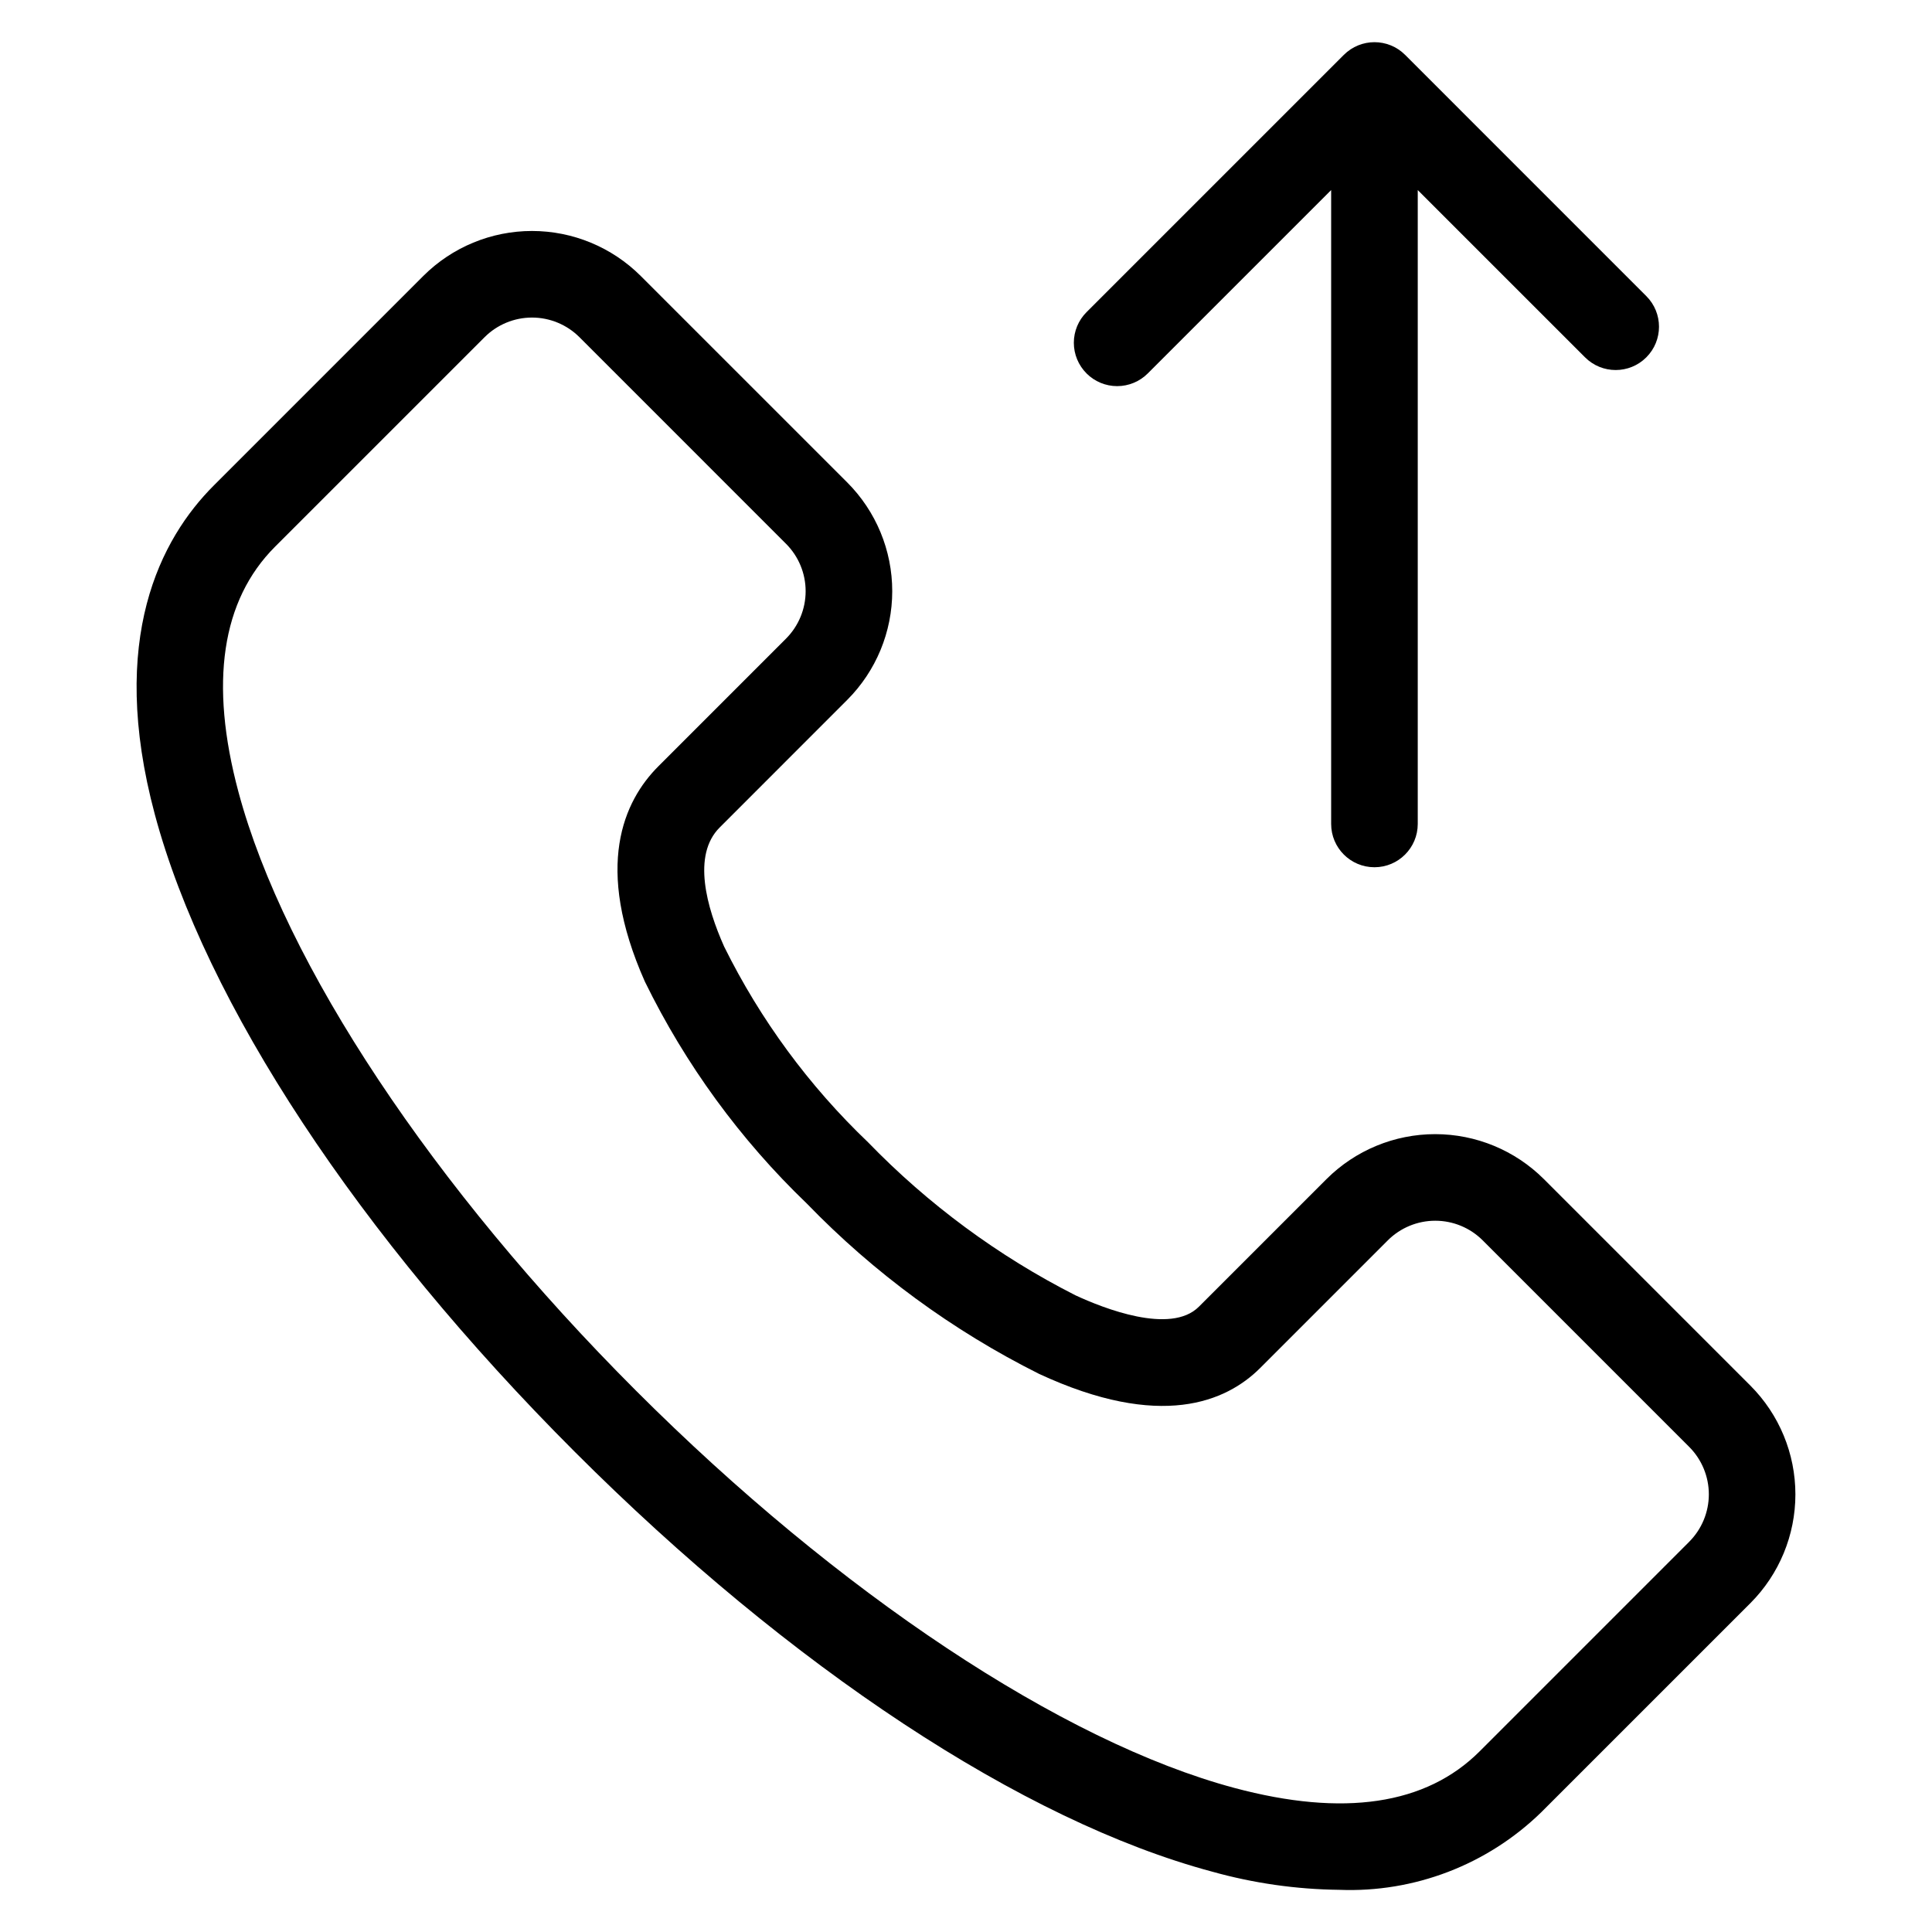 <?xml version="1.0" encoding="UTF-8"?>
<!-- Uploaded to: SVG Repo, www.svgrepo.com, Generator: SVG Repo Mixer Tools -->
<svg fill="#000000" width="800px" height="800px" version="1.1" viewBox="144 144 512 512" xmlns="http://www.w3.org/2000/svg">
 <path d="m607.89 511.22-54.75-54.75c-7.644-7.625-18-11.91-28.801-11.91-10.797 0-21.156 4.285-28.801 11.91l-33.828 33.828c-7.488 7.488-25.363 0.379-32.695-3.023-20.449-10.383-39.031-24.094-54.984-40.57-15.637-14.926-28.539-32.477-38.125-51.848-4.606-10.332-8.555-24.199-1.191-31.555l33.824-33.836c7.629-7.644 11.914-18 11.914-28.801 0-10.801-4.285-21.156-11.914-28.801l-54.75-54.742c-7.644-7.625-18.004-11.91-28.801-11.91-10.797 0-21.152 4.285-28.797 11.91l-55.539 55.543c-14.027 14.027-28.121 40.535-15.617 87.176 13.402 50.016 53.957 111.57 111.26 168.88 57.309 57.309 118.86 97.871 168.88 111.27 10.988 3.078 22.336 4.703 33.75 4.832 19.855 0.781 39.168-6.617 53.426-20.461l55.543-55.535c7.625-7.648 11.906-18.004 11.906-28.801 0-10.801-4.281-21.156-11.906-28.801zm-16.234 41.367-55.539 55.543c-14.184 14.184-36.051 17.441-65.008 9.684-45.559-12.203-104.85-51.559-158.59-105.3-53.742-53.738-93.121-113.08-105.32-158.62-7.758-28.945-4.477-50.816 9.684-65.004l55.543-55.535c3.332-3.328 7.856-5.199 12.566-5.199 4.711 0 9.23 1.871 12.566 5.199l54.746 54.754c3.332 3.332 5.199 7.856 5.199 12.566 0 4.711-1.867 9.23-5.199 12.566l-33.824 33.828c-9.152 9.152-17.195 26.496-3.551 57.133h0.004c10.738 21.938 25.246 41.816 42.863 58.73 17.828 18.426 38.648 33.695 61.578 45.164 32.195 14.941 49.629 7.394 58.594-1.566l33.824-33.828h-0.004c3.336-3.328 7.859-5.195 12.57-5.195 4.715 0 9.234 1.867 12.57 5.195l54.746 54.754c3.324 3.336 5.191 7.859 5.188 12.57-0.004 4.711-1.879 9.227-5.207 12.559zm-159.71-309.63c-2.156-2.152-3.367-5.074-3.367-8.117 0-3.047 1.211-5.965 3.367-8.117l68.188-68.184c4.484-4.481 11.75-4.481 16.234 0l63.922 63.93c4.484 4.481 4.484 11.75 0 16.23-4.481 4.484-11.75 4.484-16.234 0l-44.336-44.328v167.98c0 6.34-5.137 11.477-11.473 11.477-6.34 0-11.477-5.137-11.477-11.477v-167.98l-48.594 48.59c-2.152 2.156-5.074 3.367-8.117 3.367-3.047 0-5.969-1.211-8.117-3.367z"/>
</svg>